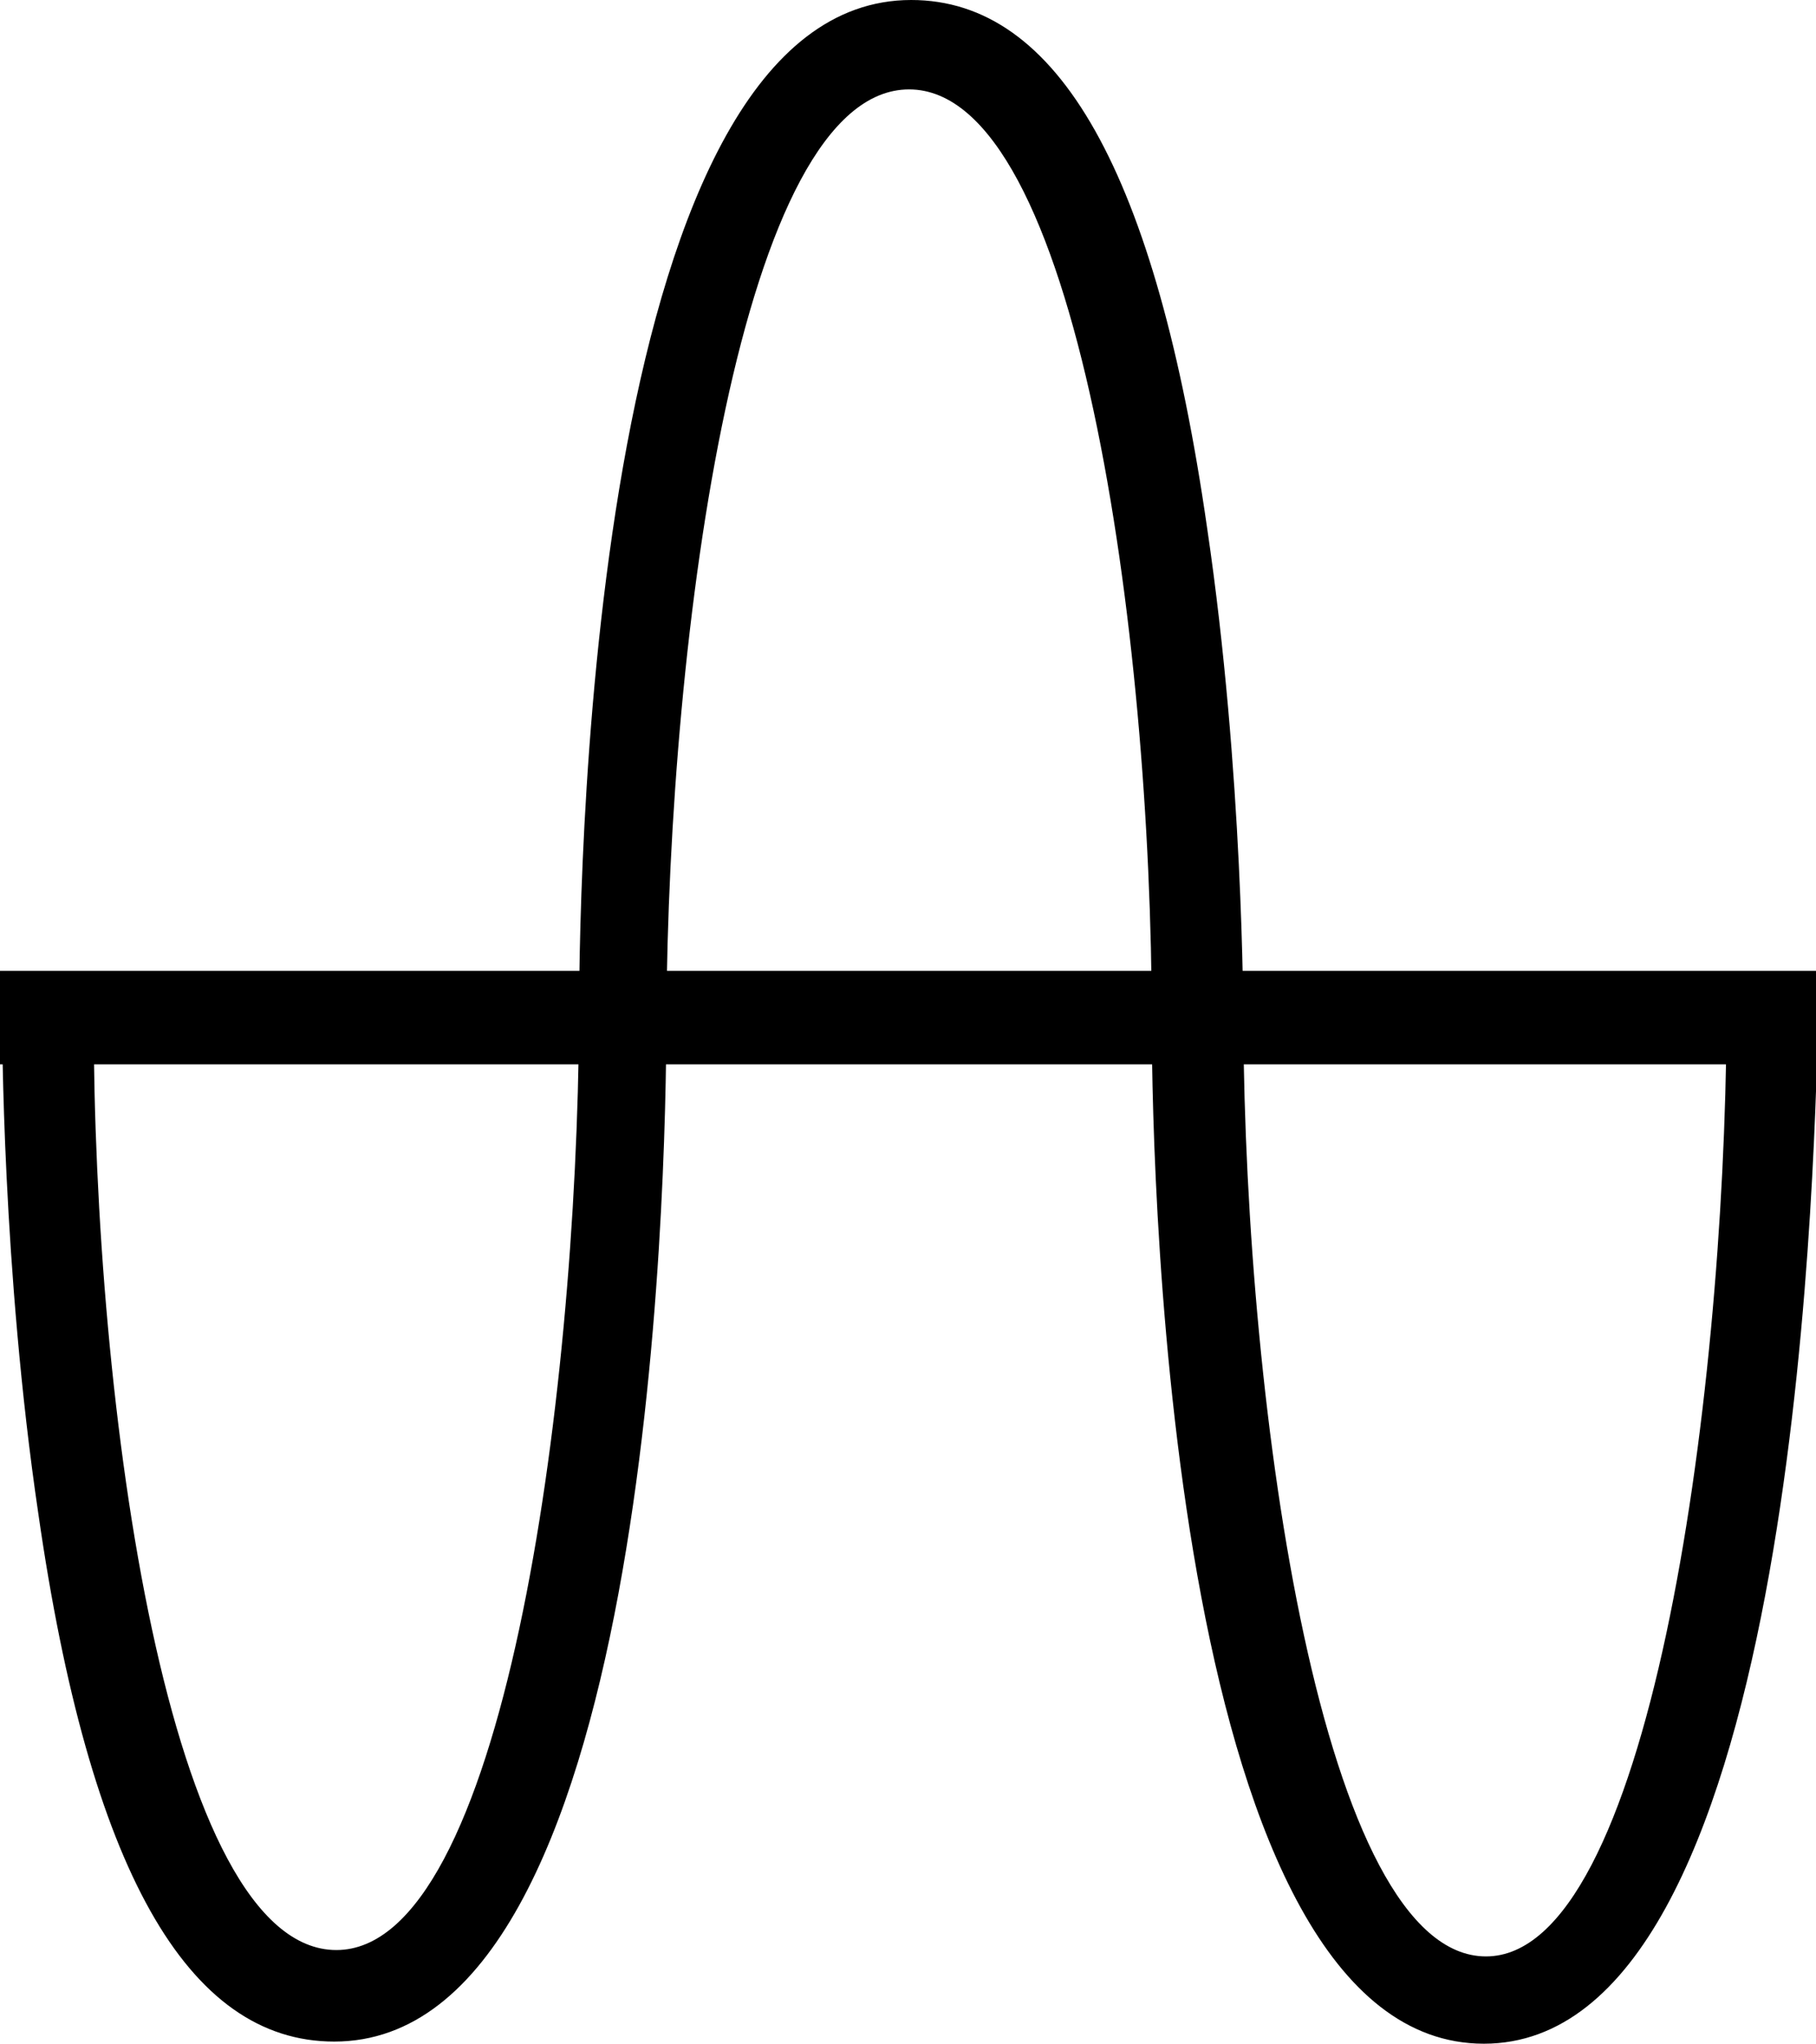 <?xml version="1.0" encoding="utf-8"?>
<!-- Generator: Adobe Illustrator 19.0.0, SVG Export Plug-In . SVG Version: 6.00 Build 0)  -->
<svg version="1.1" id="Layer_1" xmlns="http://www.w3.org/2000/svg" xmlns:xlink="http://www.w3.org/1999/xlink" x="0px" y="0px"
	 viewBox="-212 209 85.3 96" style="enable-background:new -212 209 85.3 96;" xml:space="preserve">
<style type="text/css">
	.st0{fill:none;stroke:#000000;stroke-width:4.394;stroke-miterlimit:10;}
</style>
<g id="XMLID_100_">
	<path id="XMLID_103_" d="M-142.3,305c-14.6,0-15.6-40-15.6-48c0-18.2-3.5-43.8-11.4-43.8s-11.3,25.5-11.4,43.6
		c0,8-0.8,48.1-15.6,48.1c-6.9,0-11.5-8.1-13.9-24.8c-1.7-11.5-1.7-22.8-1.7-23.3l4.3,0c0,18.2,3.5,43.8,11.4,43.8
		c7.8,0,11.3-25.6,11.4-43.8c0-8,0.8-47.8,15.6-47.8c6.9,0,11.5,8.1,13.9,24.8c1.7,11.5,1.7,22.8,1.7,23.3
		c0.1,18.2,3.7,43.8,11.4,43.8c7.6,0,11.2-25.7,11.3-44l4.3,0C-126.8,264.9-127.8,305-142.3,305z"/>
</g>
<line id="XMLID_101_" class="st0" x1="-212" y1="256.8" x2="-126.7" y2="256.8"/>
</svg>
